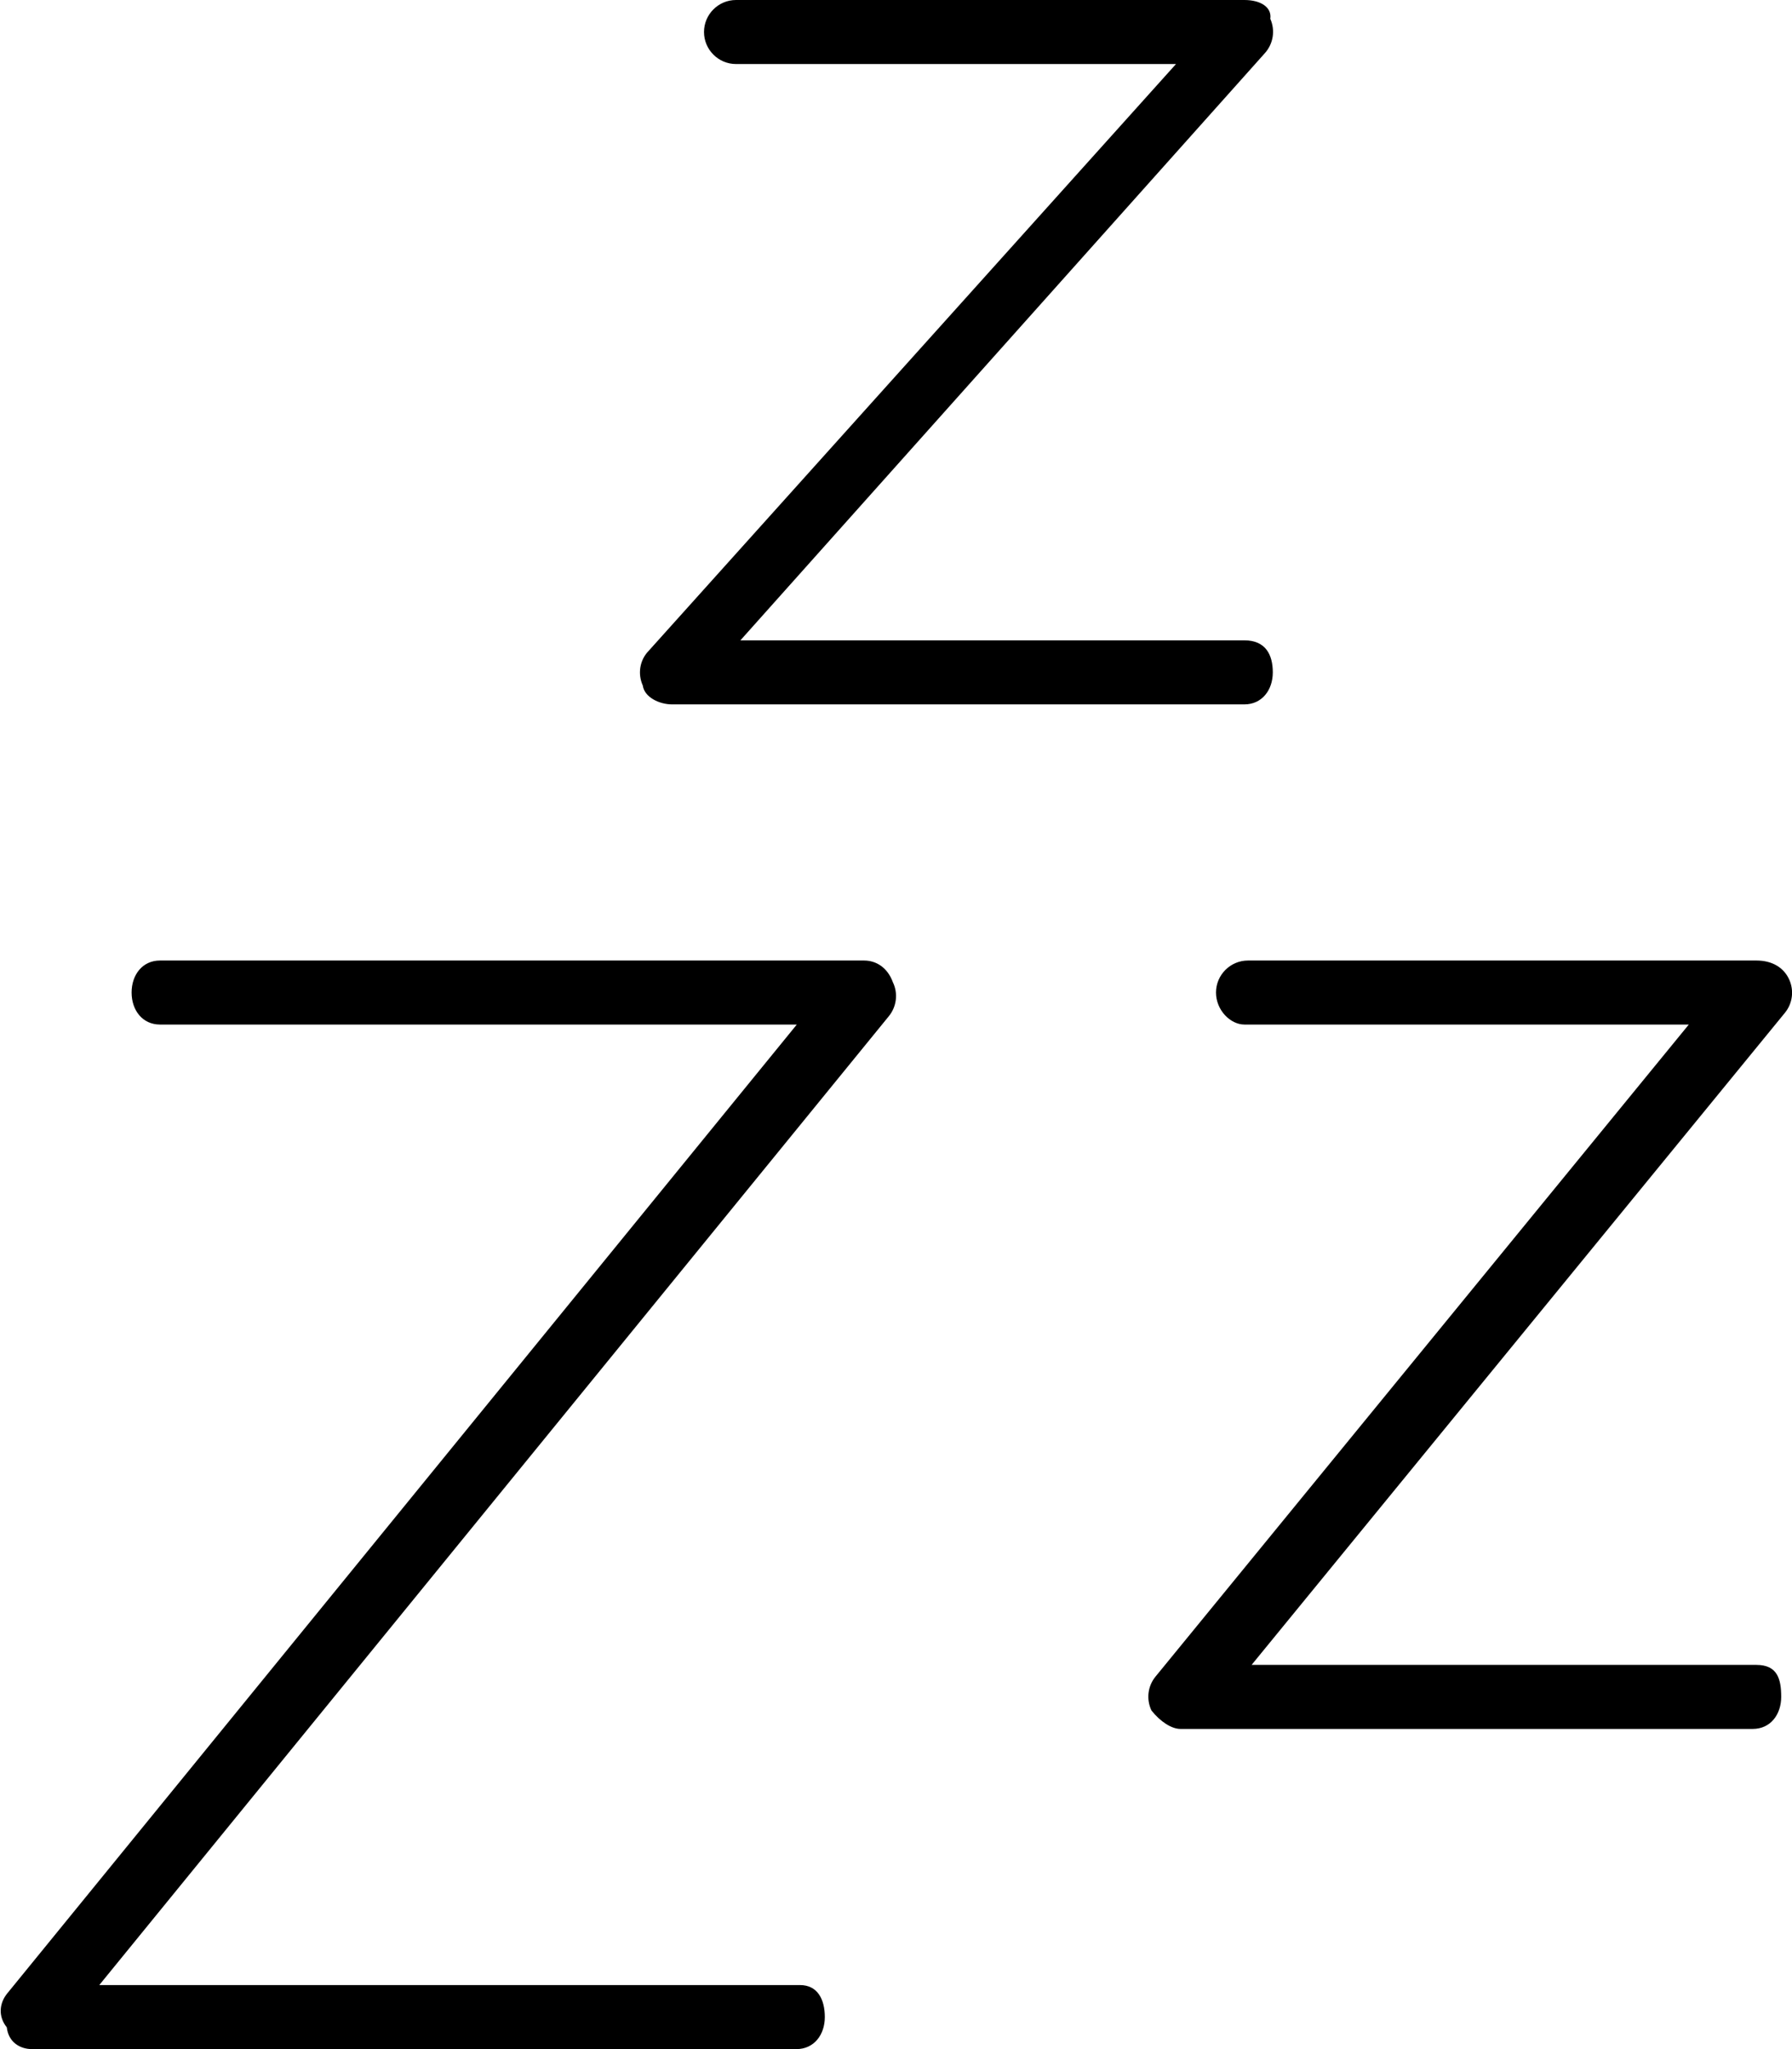 <svg xmlns="http://www.w3.org/2000/svg" viewBox="0 0 448 512"><!--! Font Awesome Pro 6.1.1 by @fontawesome - https://fontawesome.com License - https://fontawesome.com/license (Commercial License) Copyright 2022 Fonticons, Inc. --><path d="M216 240H40c-4.406 0-7.1 3.594-7.1 8S35.6 256 40 256h159.2l-197.4 242.1c-1.937 2.375-2.344 5.688-.1 8.469C2.099 510.2 4.912 512 8.005 512h191.1c4.406 0 7.1-3.594 7.1-8S204.4 496 200 496H24.82l197.4-242.1c1.937-2.375 2.344-5.688 1-8.469C221.9 241.8 219.1 240 216 240zM439.1 416H312.9l133.3-162.9c1.969-2.375 2.375-5.688 1.031-8.5C445.9 241.8 443.1 240 439.1 240h-127.1c-4.406 0-8 3.594-8 8S307.6 256 311.1 256h111.1l-133.3 162.9c-1.969 2.375-2.375 5.688-1.031 8.5C290.1 430.2 292.9 432 295.1 432h143.1c4.406 0 7.1-3.594 7.1-8S444.4 416 439.1 416zM168 176h143.1c4.406 0 7.1-3.594 7.1-8S316.4 160 311.1 160H185.1l131.1-146.7c2.125-2.344 2.656-5.719 1.375-8.594C318 1.844 315.2 0 311.1 0H184c-4.406 0-7.999 3.594-7.999 8S179.6 16 184 16h110L162.1 162.7C159.9 165 159.4 168.4 160.7 171.3C161.1 174.2 164.8 176 168 176z"/></svg>